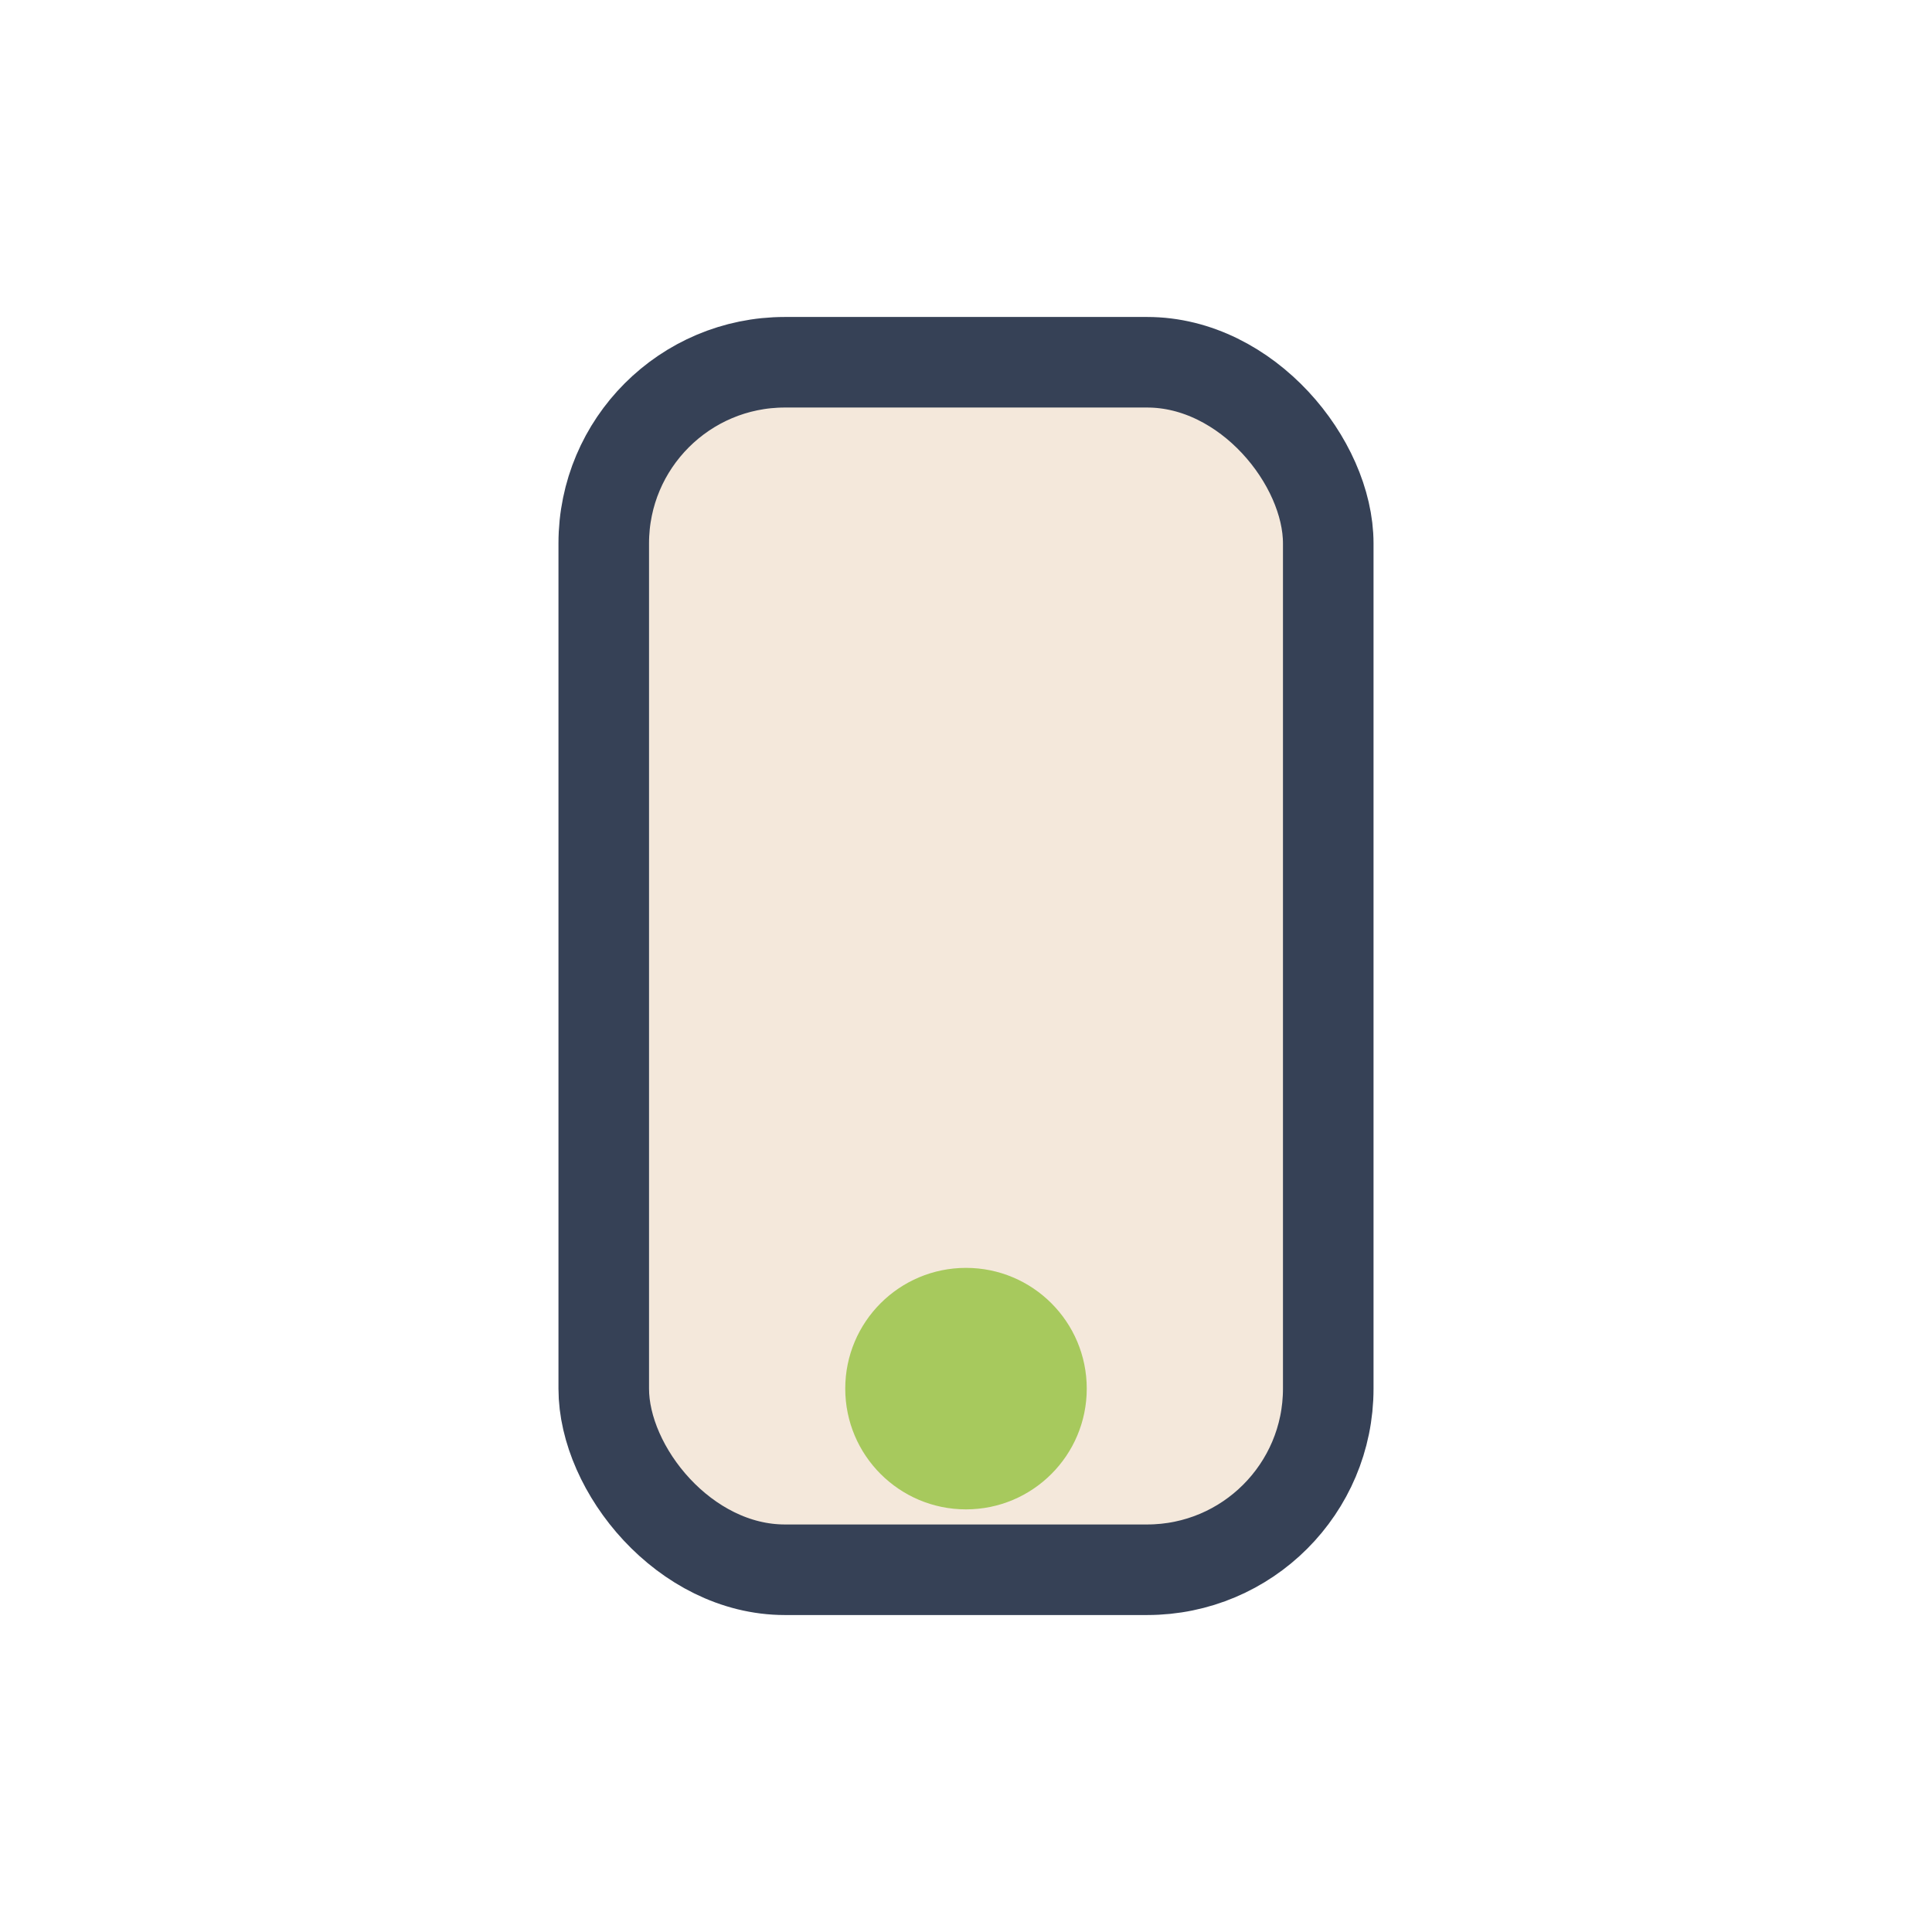 <?xml version="1.0" encoding="UTF-8"?>
<svg xmlns="http://www.w3.org/2000/svg" width="32" height="32" viewBox="0 0 32 32"><rect x="10" y="6" width="12" height="20" rx="3" fill="#F4E8DB" stroke="#364156" stroke-width="1.5"/><circle cx="16" cy="23" r="2" fill="#A7C95D"/></svg>